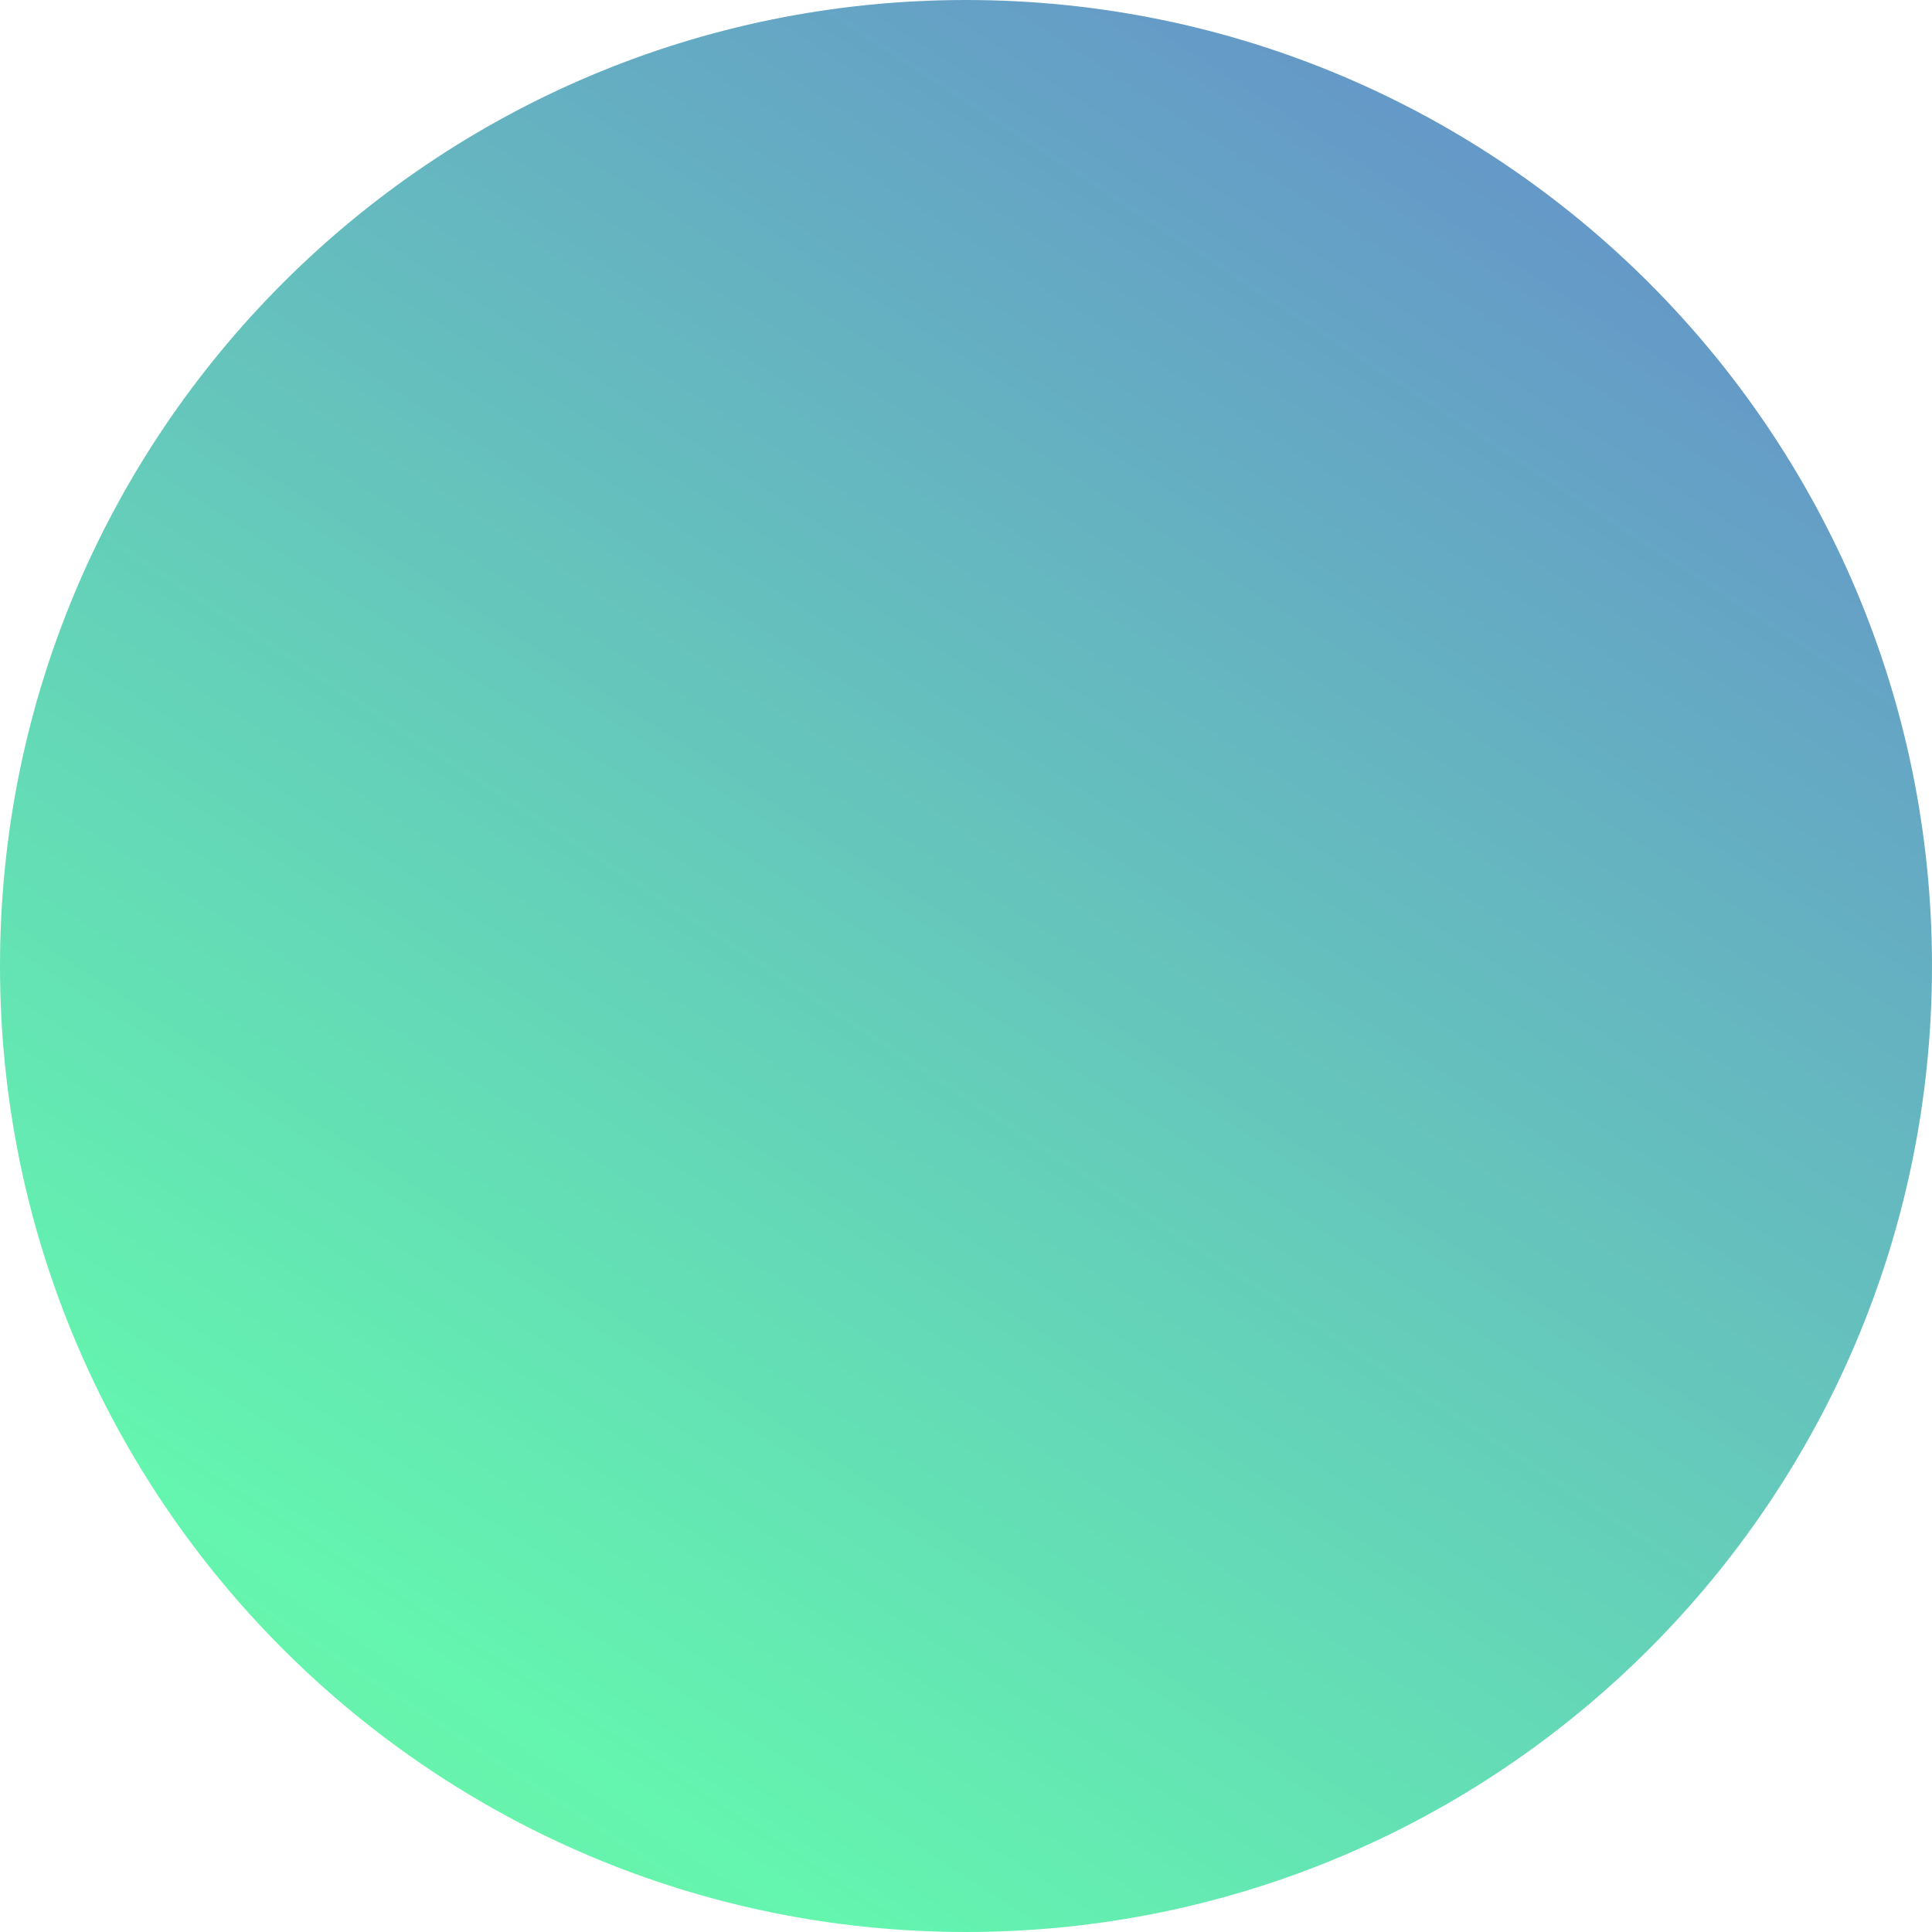 <svg width="90" height="90" viewBox="0 0 90 90" fill="none" xmlns="http://www.w3.org/2000/svg">
<path d="M90 45C90 69.853 69.853 90 45 90C20.147 90 0 69.853 0 45C0 20.147 20.147 0 45 0C69.853 0 90 20.147 90 45Z" fill="url(#paint0_linear_1110_3804)"/>
<defs>
<linearGradient id="paint0_linear_1110_3804" x1="105.5" y1="-176.5" x2="-122.593" y2="174.11" gradientUnits="userSpaceOnUse">
<stop stop-color="#A101C5"/>
<stop offset="0.281" stop-color="#665CD8"/>
<stop offset="0.62" stop-color="#64F5AF"/>
<stop offset="1" stop-color="#D1AD4B"/>
</linearGradient>
</defs>
</svg>
